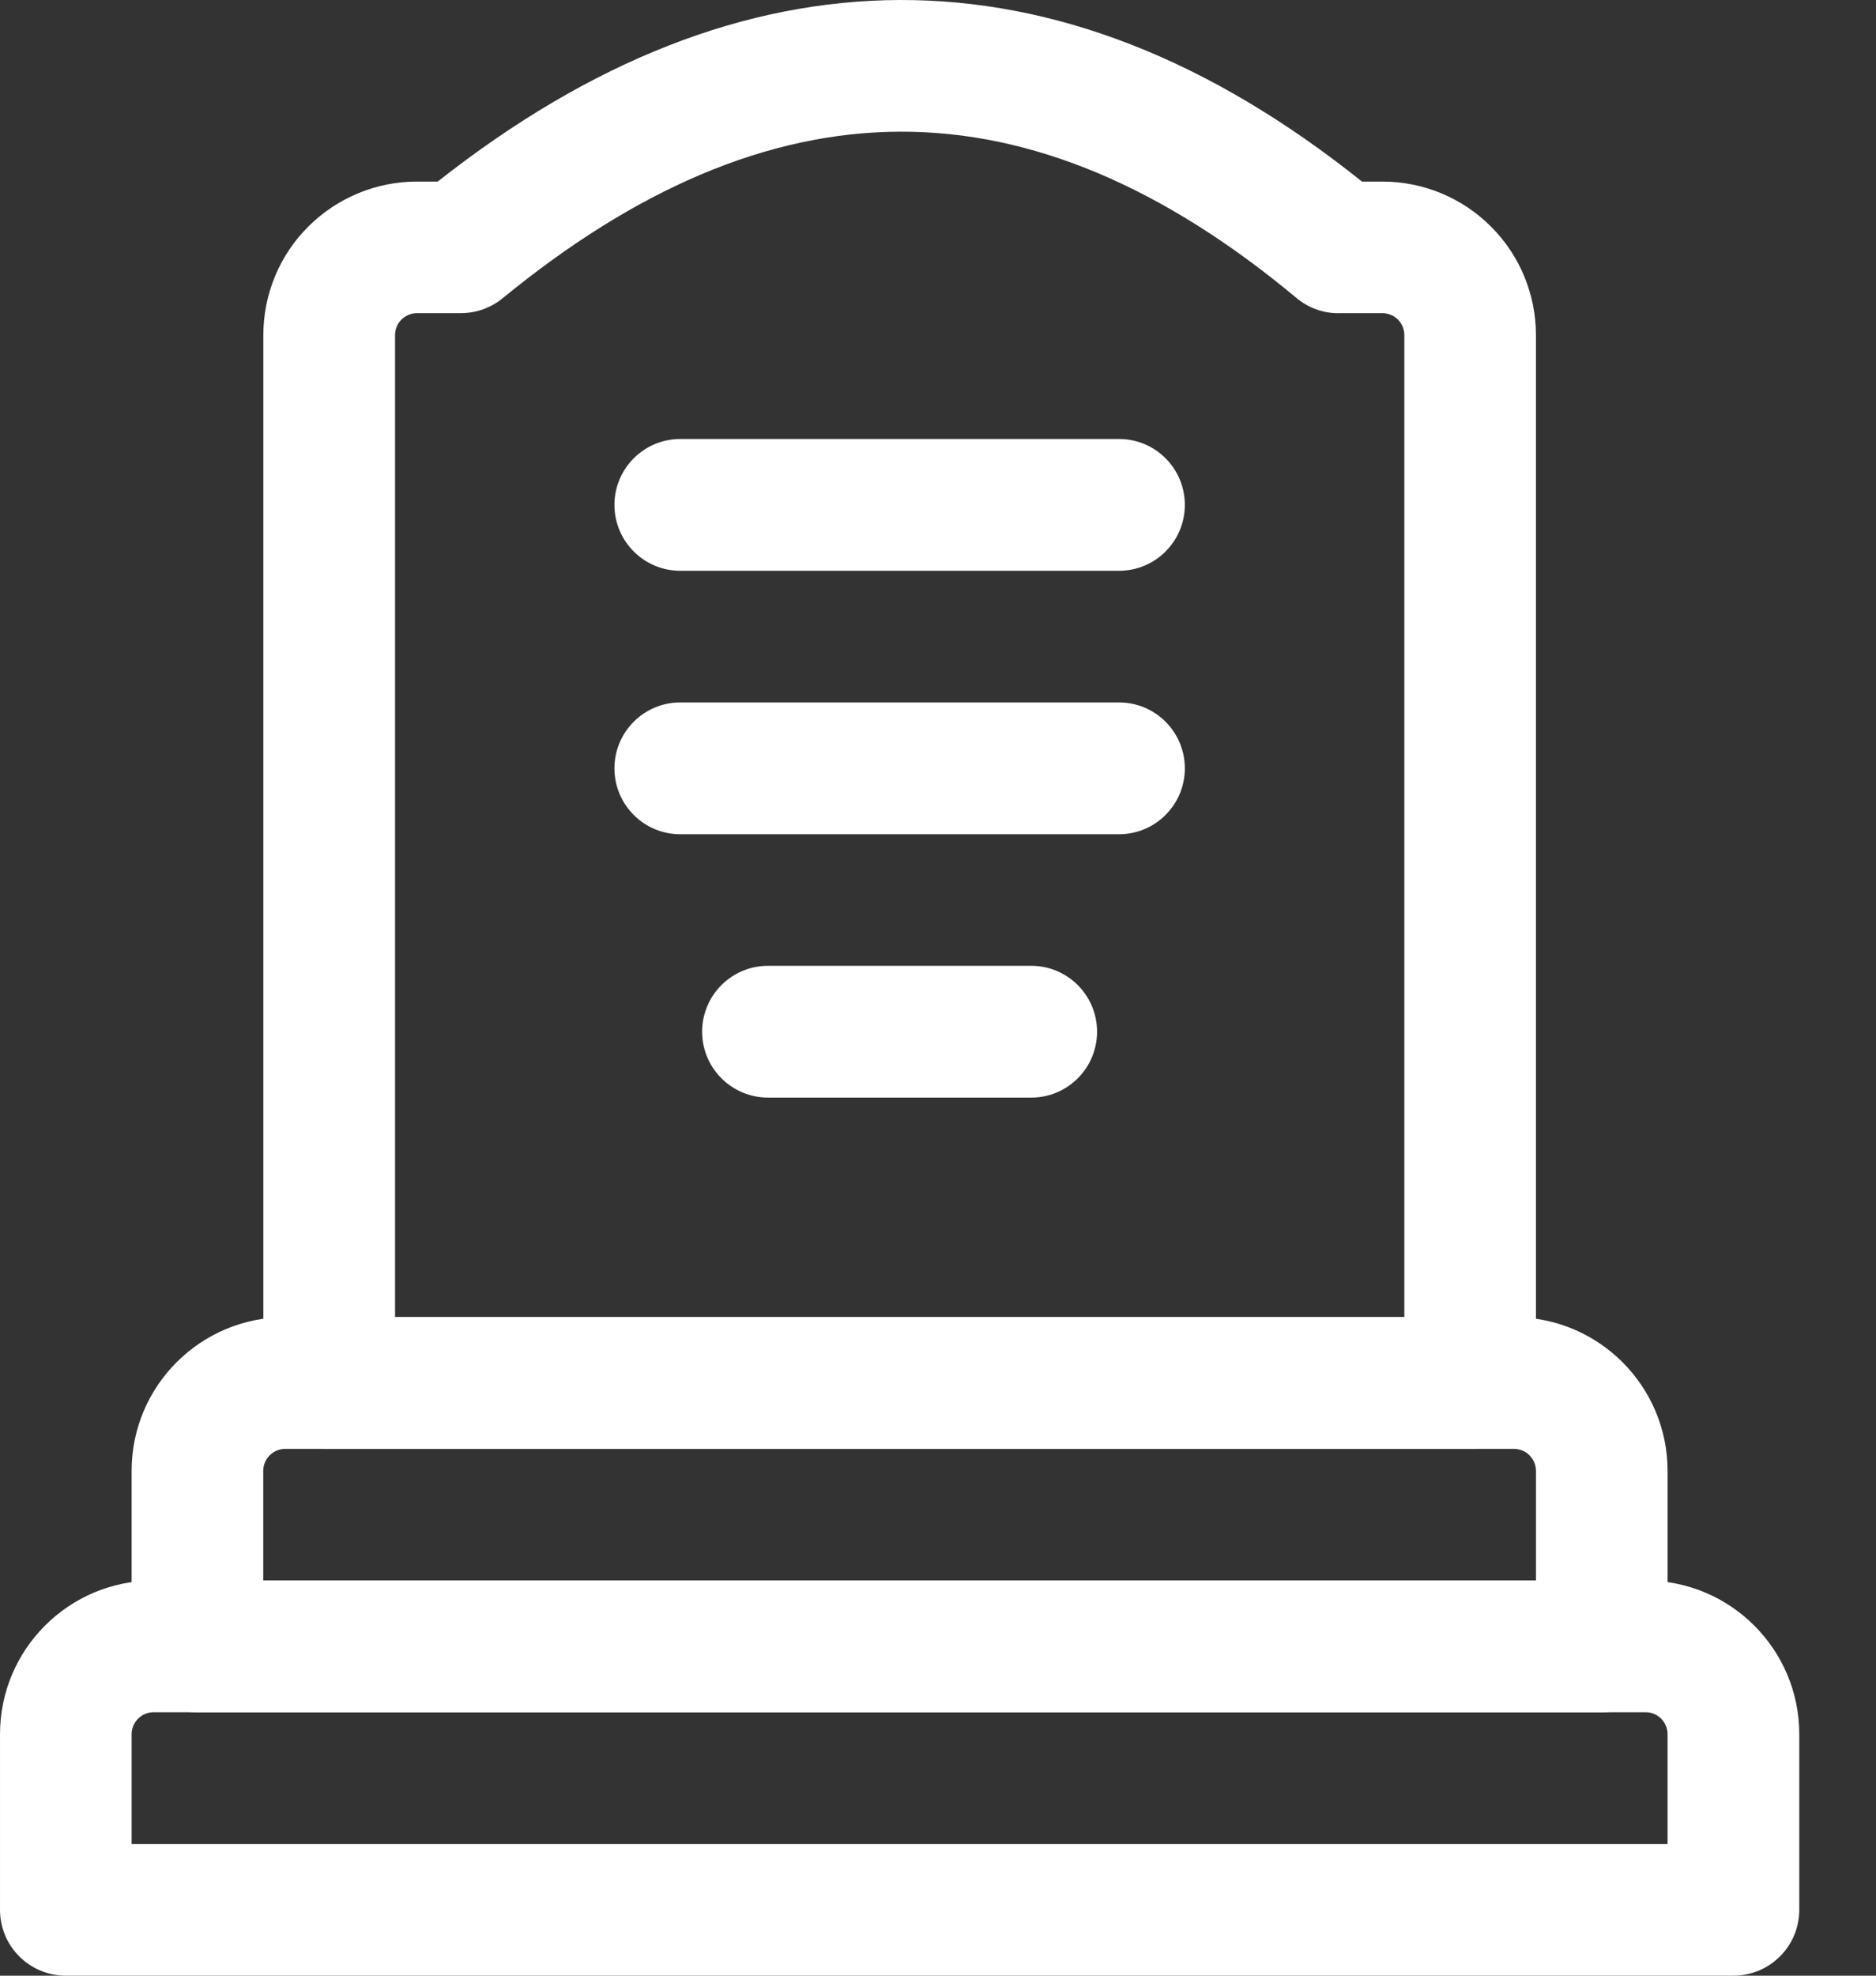 <svg xmlns="http://www.w3.org/2000/svg" width="19" height="20" viewBox="0 0 19 20" fill="none"><rect x="0" y="0" width="19" height="20" fill="#333333" stroke="none"/><path fill-rule="evenodd" clip-rule="evenodd" d="M18.223 17.556V19.333C18.223 19.702 17.924 20 17.556 20H0.667C0.298 20 6.10352e-05 19.702 6.10352e-05 19.333V17.556C6.10352e-05 16.697 0.697 16 1.556 16H16.667C17.525 16 18.223 16.696 18.223 17.556ZM16.889 17.556C16.889 17.433 16.79 17.333 16.667 17.333H1.556C1.433 17.333 1.333 17.433 1.333 17.556V18.667H16.889V17.556Z" fill="white"></path><path fill-rule="evenodd" clip-rule="evenodd" d="M16.889 14.89V16.667C16.889 17.036 16.59 17.334 16.222 17.334H2C1.631 17.334 1.333 17.036 1.333 16.667V14.89C1.333 14.031 2.03 13.334 2.889 13.334H15.333C16.191 13.334 16.889 14.031 16.889 14.89ZM15.556 14.89C15.556 14.767 15.456 14.667 15.333 14.667H2.889C2.766 14.667 2.666 14.767 2.666 14.89V16.001H15.556V14.89Z" fill="white"></path><path fill-rule="evenodd" clip-rule="evenodd" d="M4.433 1.838C5.99 0.611 7.554 0.006 9.11 3.12046e-05C10.669 -0.005 12.235 0.591 13.794 1.838H14.001C14.414 1.838 14.809 2.002 15.1 2.293C15.393 2.585 15.556 2.981 15.556 3.393V14C15.556 14.368 15.258 14.667 14.889 14.667H3.334C2.965 14.667 2.667 14.368 2.667 14V3.393C2.667 2.98 2.83 2.584 3.123 2.293C3.415 2.002 3.81 1.838 4.222 1.838H4.433ZM13.556 3.171C13.4 3.171 13.25 3.117 13.13 3.016C11.788 1.898 10.455 1.328 9.114 1.333C7.77 1.338 6.435 1.918 5.091 3.019C4.971 3.117 4.821 3.17 4.667 3.17H4.223C4.165 3.17 4.107 3.194 4.066 3.235C4.024 3.277 4.001 3.333 4.001 3.393V13.333H14.223V3.393C14.223 3.334 14.2 3.277 14.158 3.235C14.116 3.194 14.06 3.17 14.001 3.17H13.556L13.556 3.171Z" fill="white"></path><path fill-rule="evenodd" clip-rule="evenodd" d="M6.89 5.778C6.521 5.778 6.223 5.479 6.223 5.111C6.223 4.743 6.521 4.444 6.89 4.444H11.334C11.702 4.444 12 4.743 12 5.111C12 5.479 11.702 5.778 11.334 5.778H6.89Z" fill="white"></path><path fill-rule="evenodd" clip-rule="evenodd" d="M6.889 8.445C6.521 8.445 6.223 8.146 6.223 7.778C6.223 7.41 6.521 7.111 6.889 7.111H11.334C11.702 7.111 12 7.41 12 7.778C12 8.146 11.702 8.445 11.334 8.445H6.889Z" fill="white"></path><path fill-rule="evenodd" clip-rule="evenodd" d="M7.778 11.111C7.41 11.111 7.111 10.812 7.111 10.444C7.111 10.076 7.41 9.777 7.778 9.777H10.445C10.813 9.777 11.111 10.076 11.111 10.444C11.111 10.812 10.813 11.111 10.445 11.111H7.778Z" fill="white"></path></svg>
